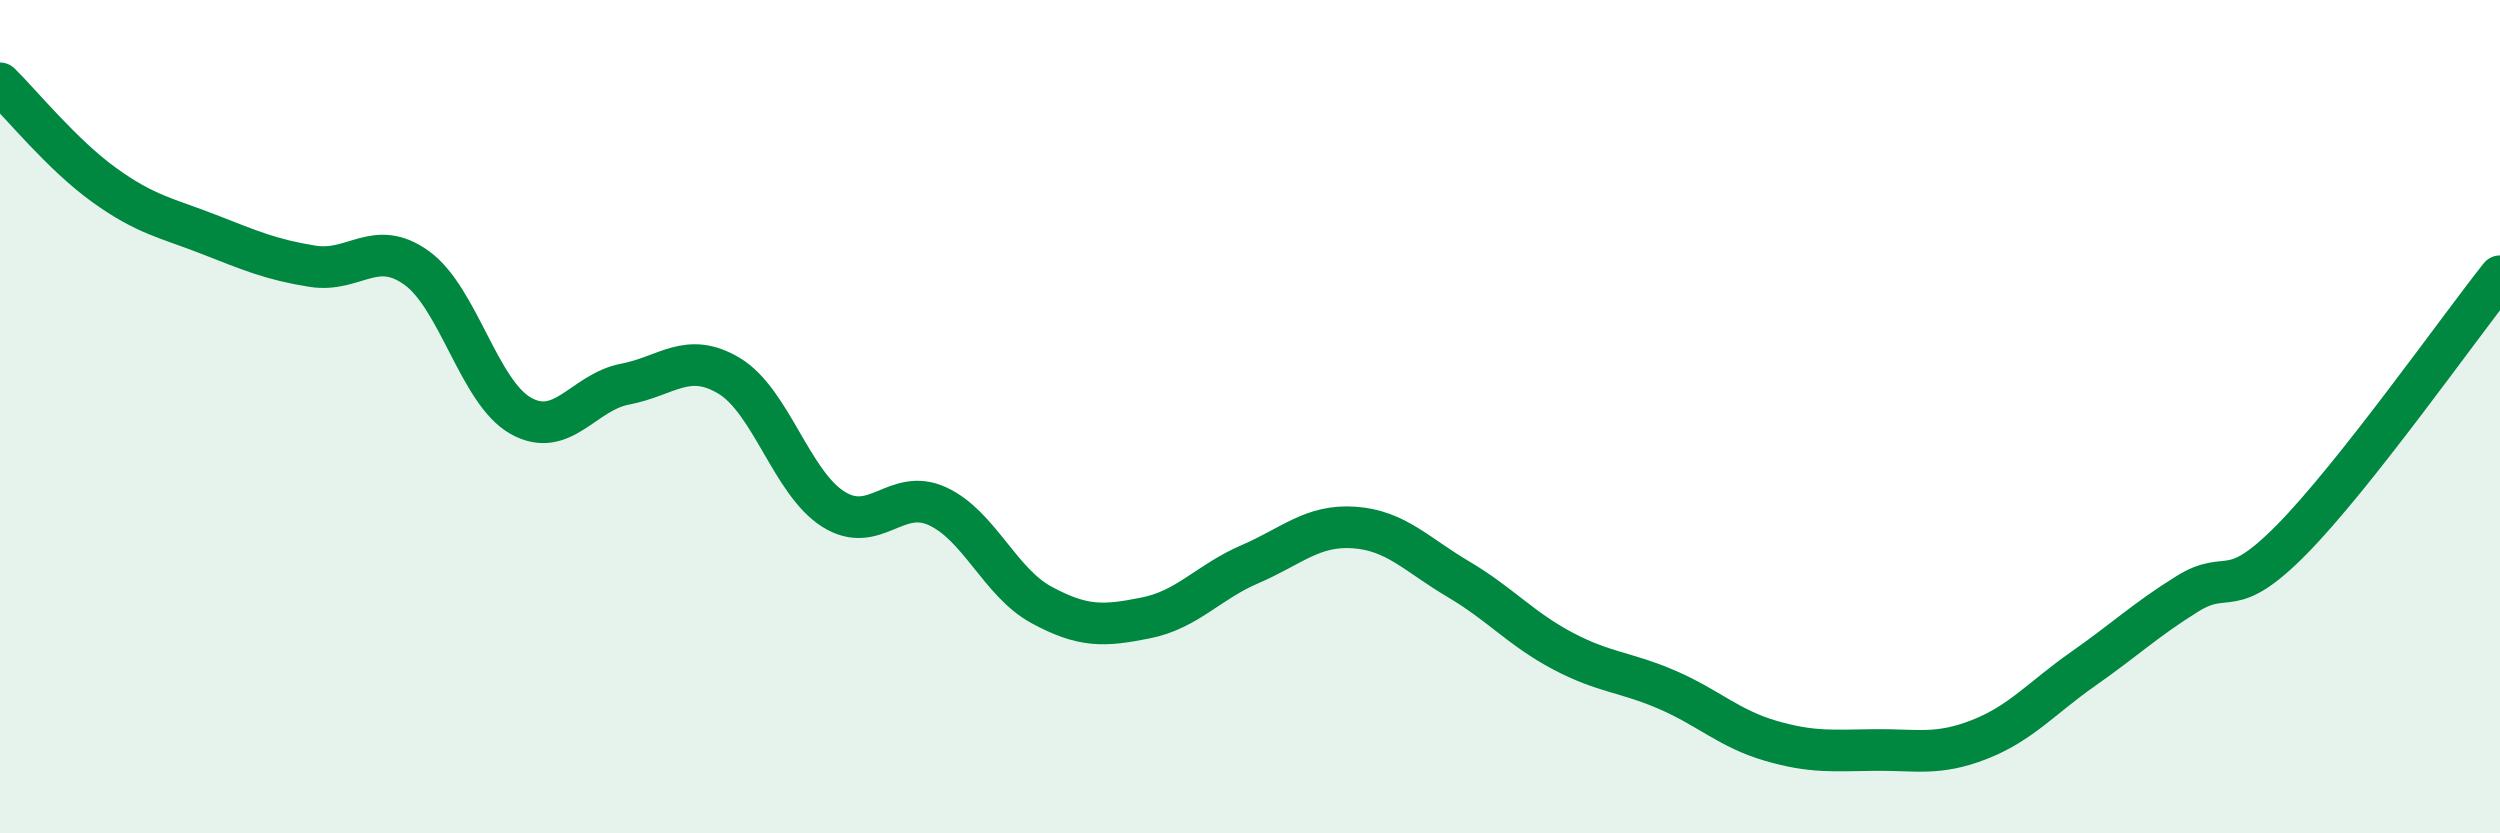 
    <svg width="60" height="20" viewBox="0 0 60 20" xmlns="http://www.w3.org/2000/svg">
      <path
        d="M 0,2 C 0.5,2.49 1.5,3.72 2.5,4.44 C 3.5,5.16 4,5.23 5,5.62 C 6,6.01 6.5,6.23 7.5,6.39 C 8.5,6.55 9,5.71 10,6.43 C 11,7.15 11.5,9.42 12.5,9.98 C 13.5,10.54 14,9.41 15,9.22 C 16,9.03 16.5,8.42 17.5,9.02 C 18.5,9.62 19,11.59 20,12.22 C 21,12.85 21.5,11.69 22.5,12.15 C 23.5,12.61 24,13.98 25,14.52 C 26,15.06 26.5,15.03 27.5,14.83 C 28.5,14.63 29,13.97 30,13.54 C 31,13.11 31.5,12.59 32.5,12.66 C 33.5,12.73 34,13.31 35,13.9 C 36,14.49 36.5,15.09 37.5,15.62 C 38.5,16.15 39,16.12 40,16.55 C 41,16.98 41.5,17.49 42.5,17.78 C 43.5,18.07 44,18.01 45,18 C 46,17.99 46.5,18.14 47.5,17.75 C 48.5,17.36 49,16.75 50,16.05 C 51,15.35 51.5,14.87 52.5,14.25 C 53.5,13.63 53.5,14.47 55,12.95 C 56.5,11.43 59,7.89 60,6.63L60 20L0 20Z"
        fill="#008740"
        opacity="0.1"
        stroke-linecap="round"
        stroke-linejoin="round"
      />
      <path
        d="M 0,2 C 0.5,2.49 1.5,3.72 2.5,4.44 C 3.5,5.16 4,5.23 5,5.62 C 6,6.01 6.5,6.23 7.5,6.39 C 8.5,6.55 9,5.71 10,6.43 C 11,7.15 11.5,9.42 12.5,9.98 C 13.5,10.54 14,9.41 15,9.22 C 16,9.03 16.5,8.42 17.5,9.02 C 18.5,9.62 19,11.59 20,12.22 C 21,12.85 21.5,11.69 22.5,12.15 C 23.5,12.61 24,13.98 25,14.52 C 26,15.06 26.5,15.03 27.5,14.83 C 28.5,14.63 29,13.97 30,13.54 C 31,13.11 31.5,12.59 32.5,12.66 C 33.5,12.73 34,13.31 35,13.9 C 36,14.49 36.5,15.09 37.5,15.62 C 38.5,16.15 39,16.12 40,16.55 C 41,16.98 41.5,17.49 42.5,17.78 C 43.5,18.07 44,18.01 45,18 C 46,17.99 46.5,18.14 47.5,17.75 C 48.5,17.36 49,16.75 50,16.05 C 51,15.35 51.5,14.87 52.5,14.25 C 53.5,13.63 53.5,14.47 55,12.95 C 56.5,11.43 59,7.89 60,6.63"
        stroke="#008740"
        stroke-width="1"
        fill="none"
        stroke-linecap="round"
        stroke-linejoin="round"
      />
    </svg>
  